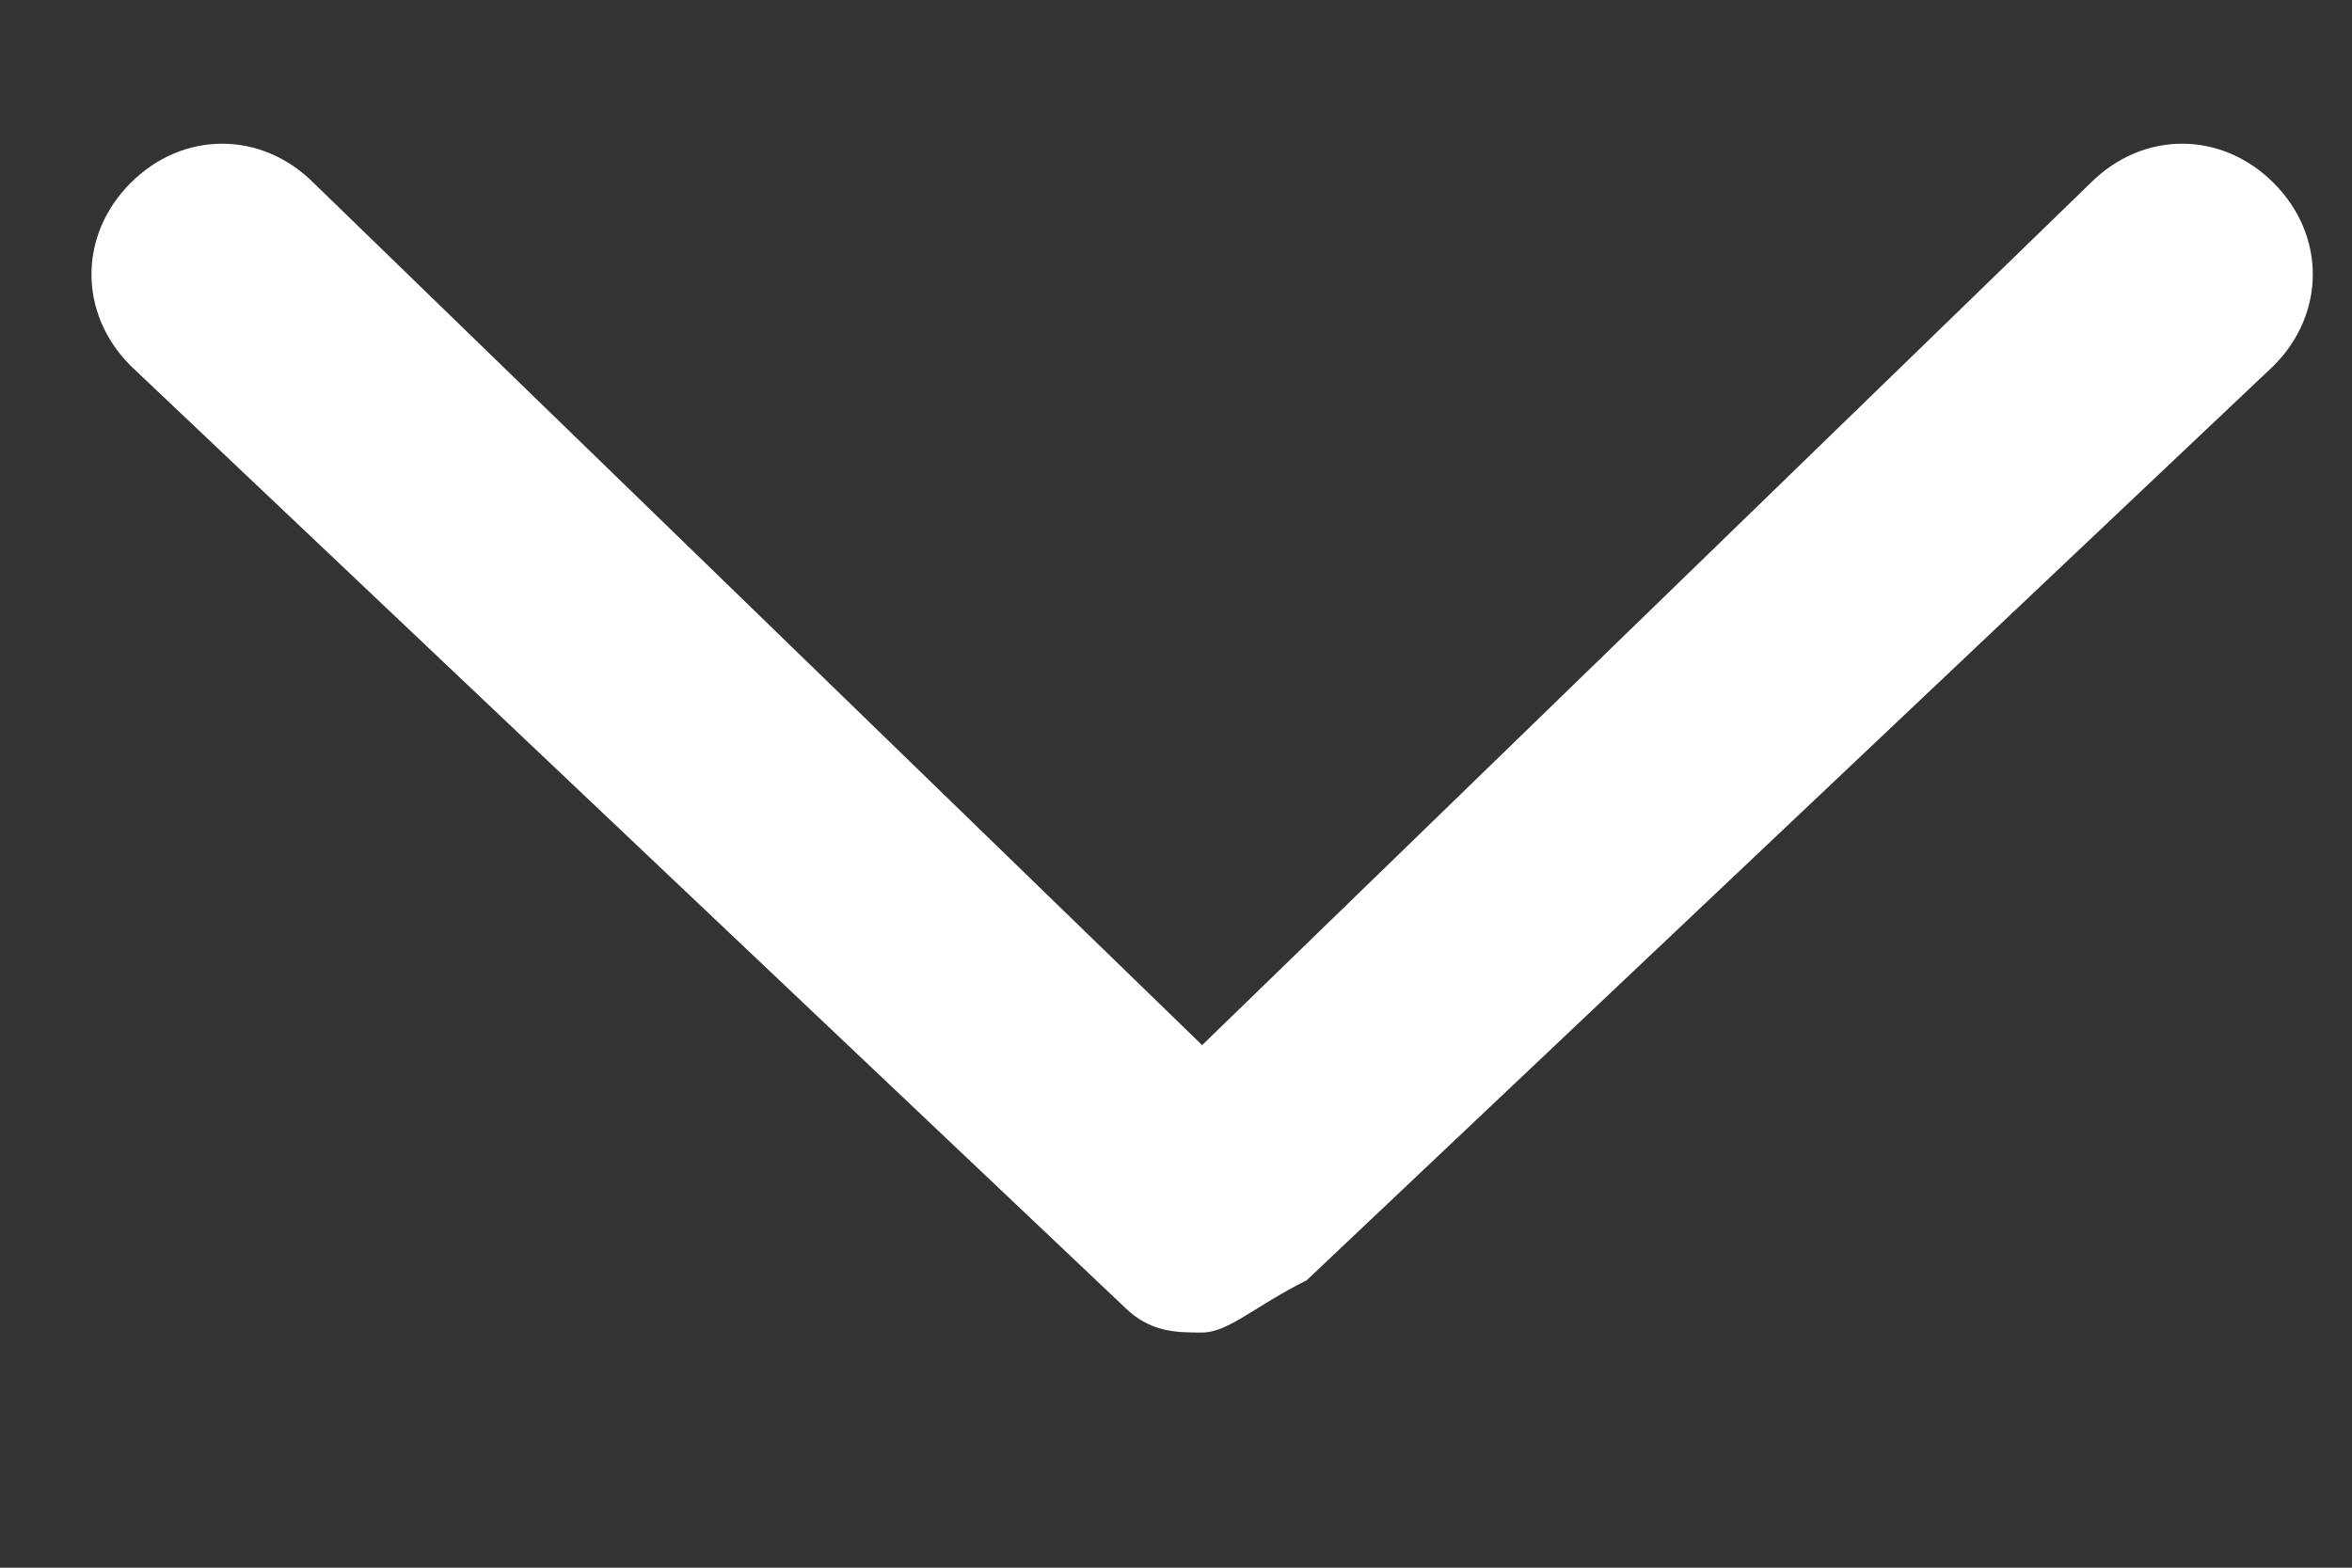 <?xml version="1.0" encoding="utf-8"?>
<!-- Generator: Adobe Illustrator 24.3.0, SVG Export Plug-In . SVG Version: 6.00 Build 0)  -->
<svg version="1.1" id="Livello_1" xmlns="http://www.w3.org/2000/svg" xmlns:xlink="http://www.w3.org/1999/xlink" x="0px" y="0px"
	 viewBox="0 0 9 6" style="enable-background:new 0 0 9 6;" xml:space="preserve">
<rect x="0" y="0" width="9" height="6" fill="#333333" stroke="none"/>
<style type="text/css">
	.st0{fill:#FFFFFF;}
</style>
<path class="st0" d="M8.7,1.4L5,4.9C4.8,5,4.7,5.1,4.6,5.1c-0.1,0-0.2,0-0.3-0.1L0.5,1.4c-0.2-0.2-0.2-0.5,0-0.7
	c0.2-0.2,0.5-0.2,0.7,0l3.4,3.3L8,0.7c0.2-0.2,0.5-0.2,0.7,0C8.9,0.9,8.9,1.2,8.7,1.4z"/>
</svg>
